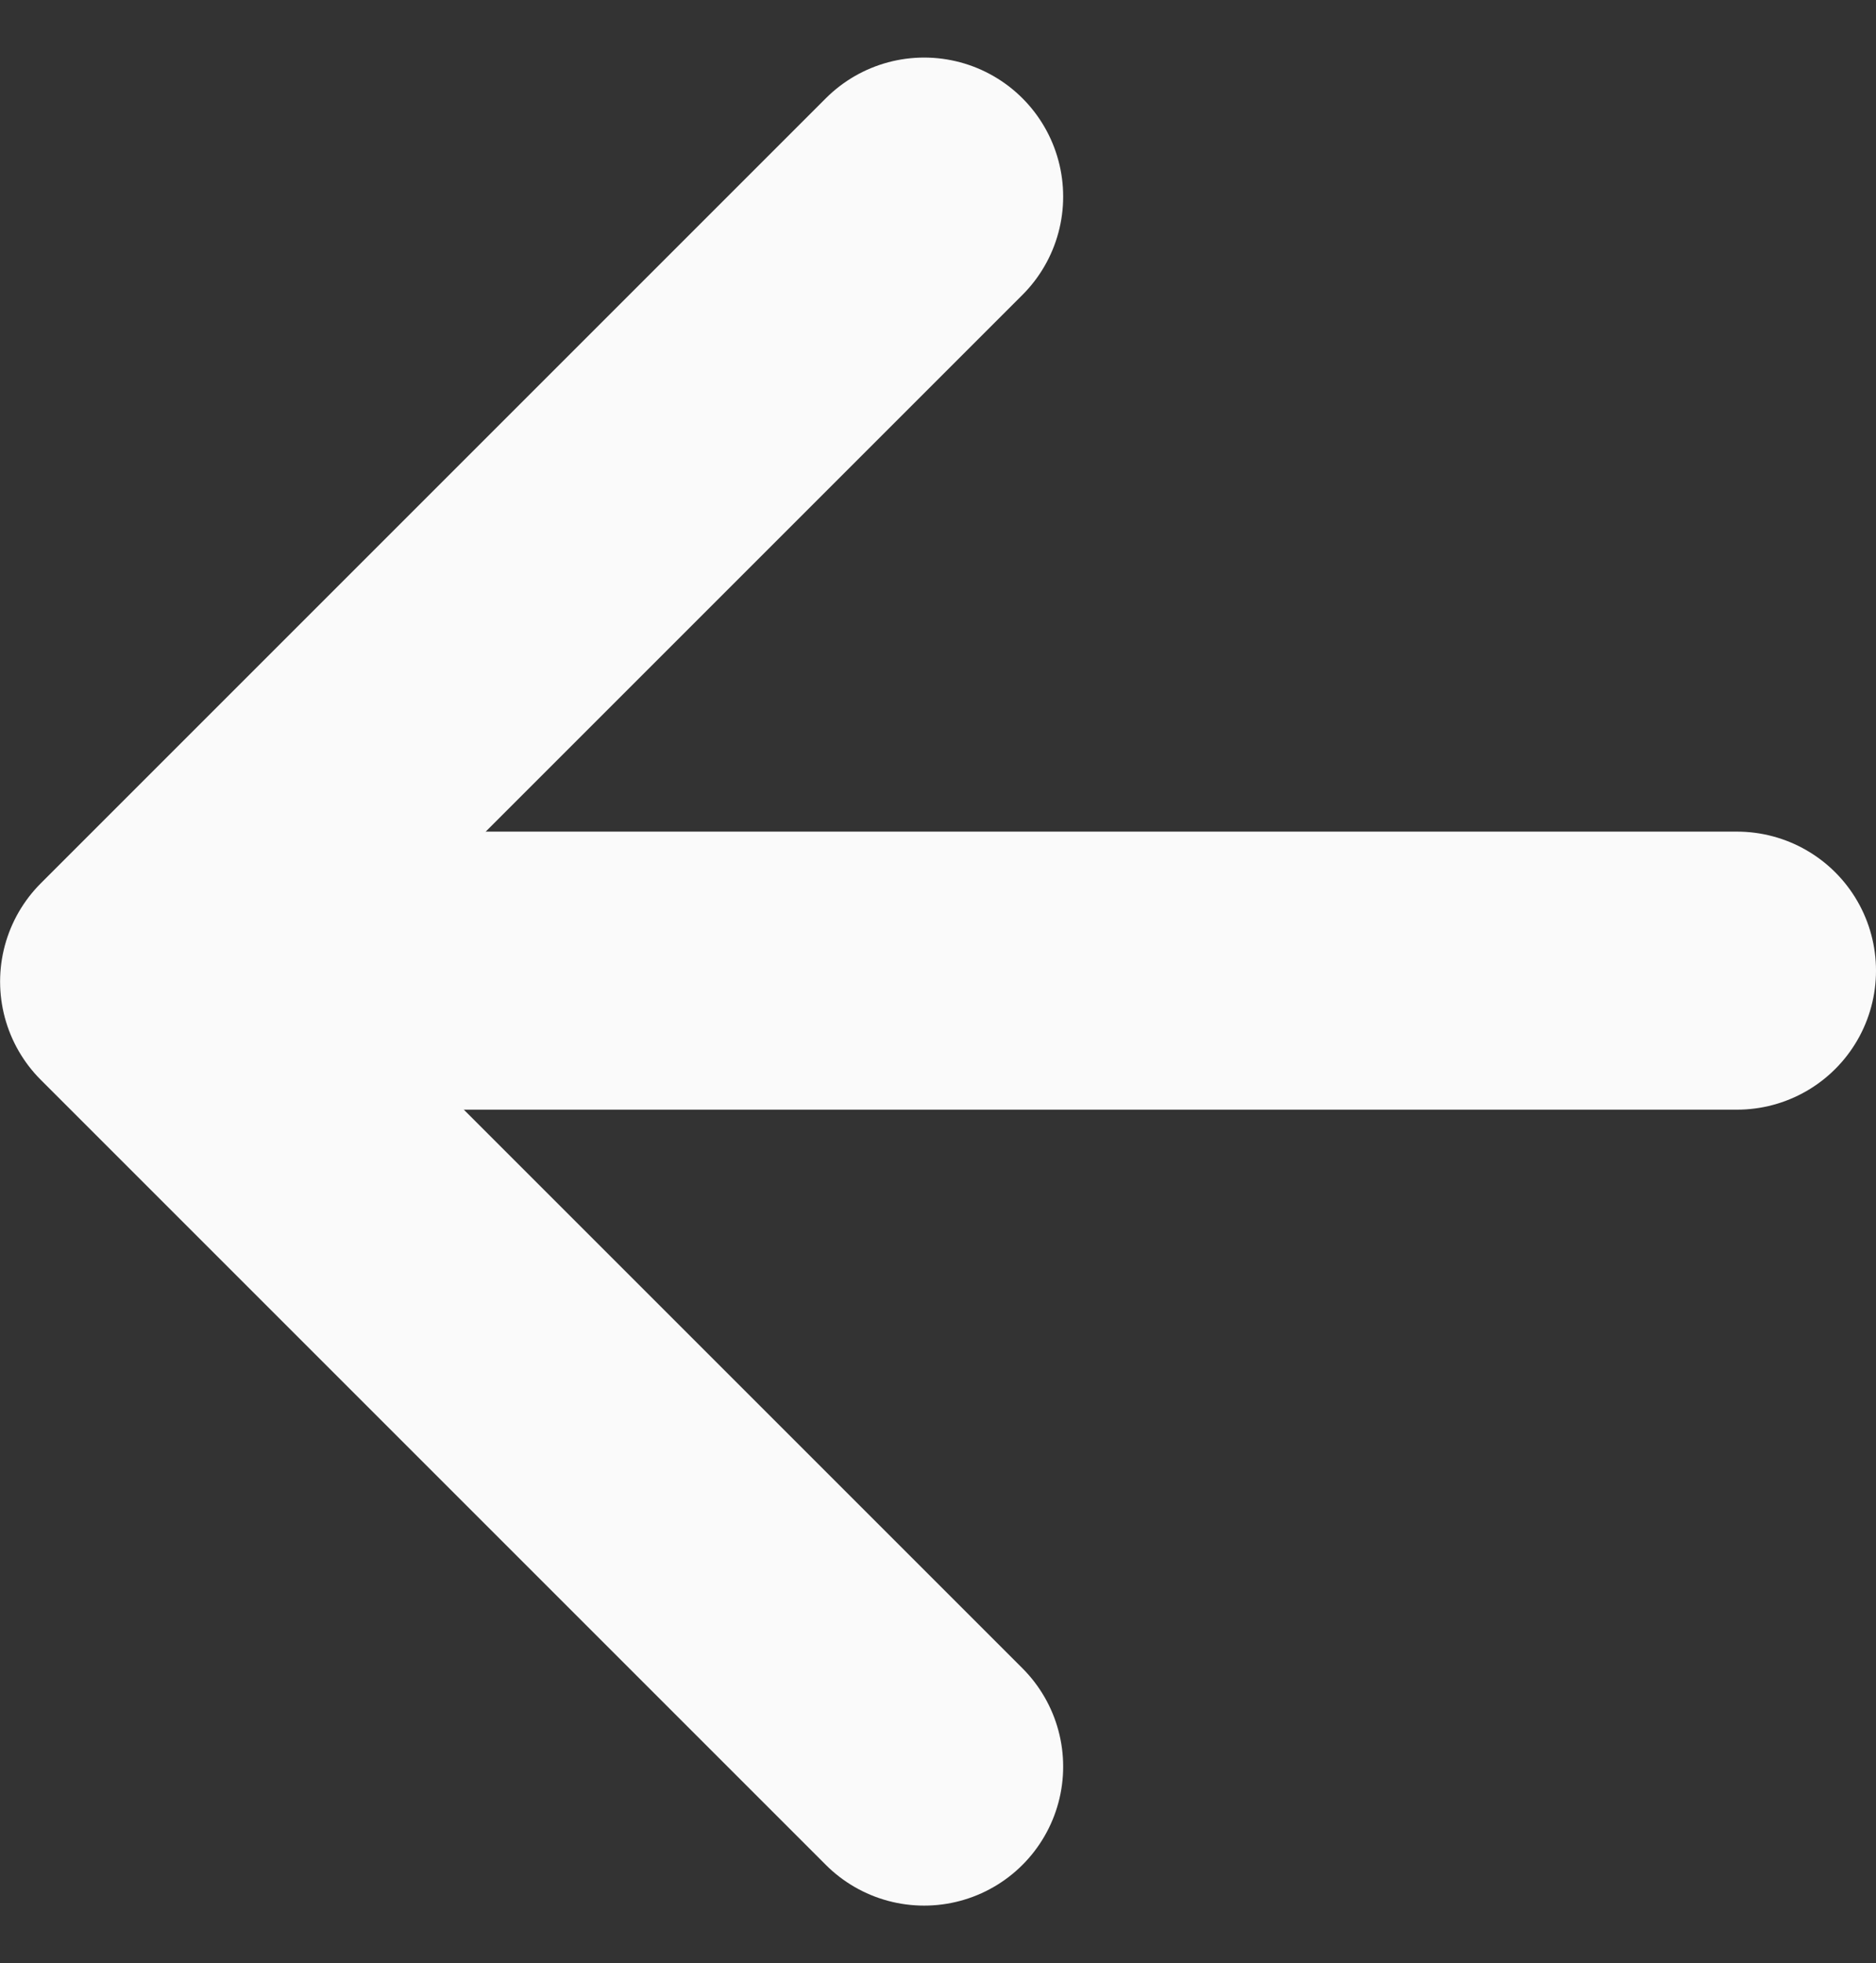 <svg xmlns="http://www.w3.org/2000/svg" width="20.241" height="21.183" viewBox="0 0 20.241 21.183">
  <rect x="0" y="0" width="20.241" height="21.183" fill="#333333" stroke="none"/>
  <g id="Group_2914" data-name="Group 2914" transform="translate(-14.759 -60.027)">
    <path id="Path_1492" data-name="Path 1492" d="M4498.488,1418.073l8.47,8.47-8.47,8.47" transform="translate(4523.218 1497.161) rotate(180)" fill="none" stroke="#fafafa" stroke-linecap="round" stroke-linejoin="round" stroke-width="3"/>
    <line id="Line_36" data-name="Line 36" x2="17" transform="translate(16.5 70.5)" fill="none" stroke="#fafafa" stroke-linecap="round" stroke-width="3"/>
  </g>
</svg>

